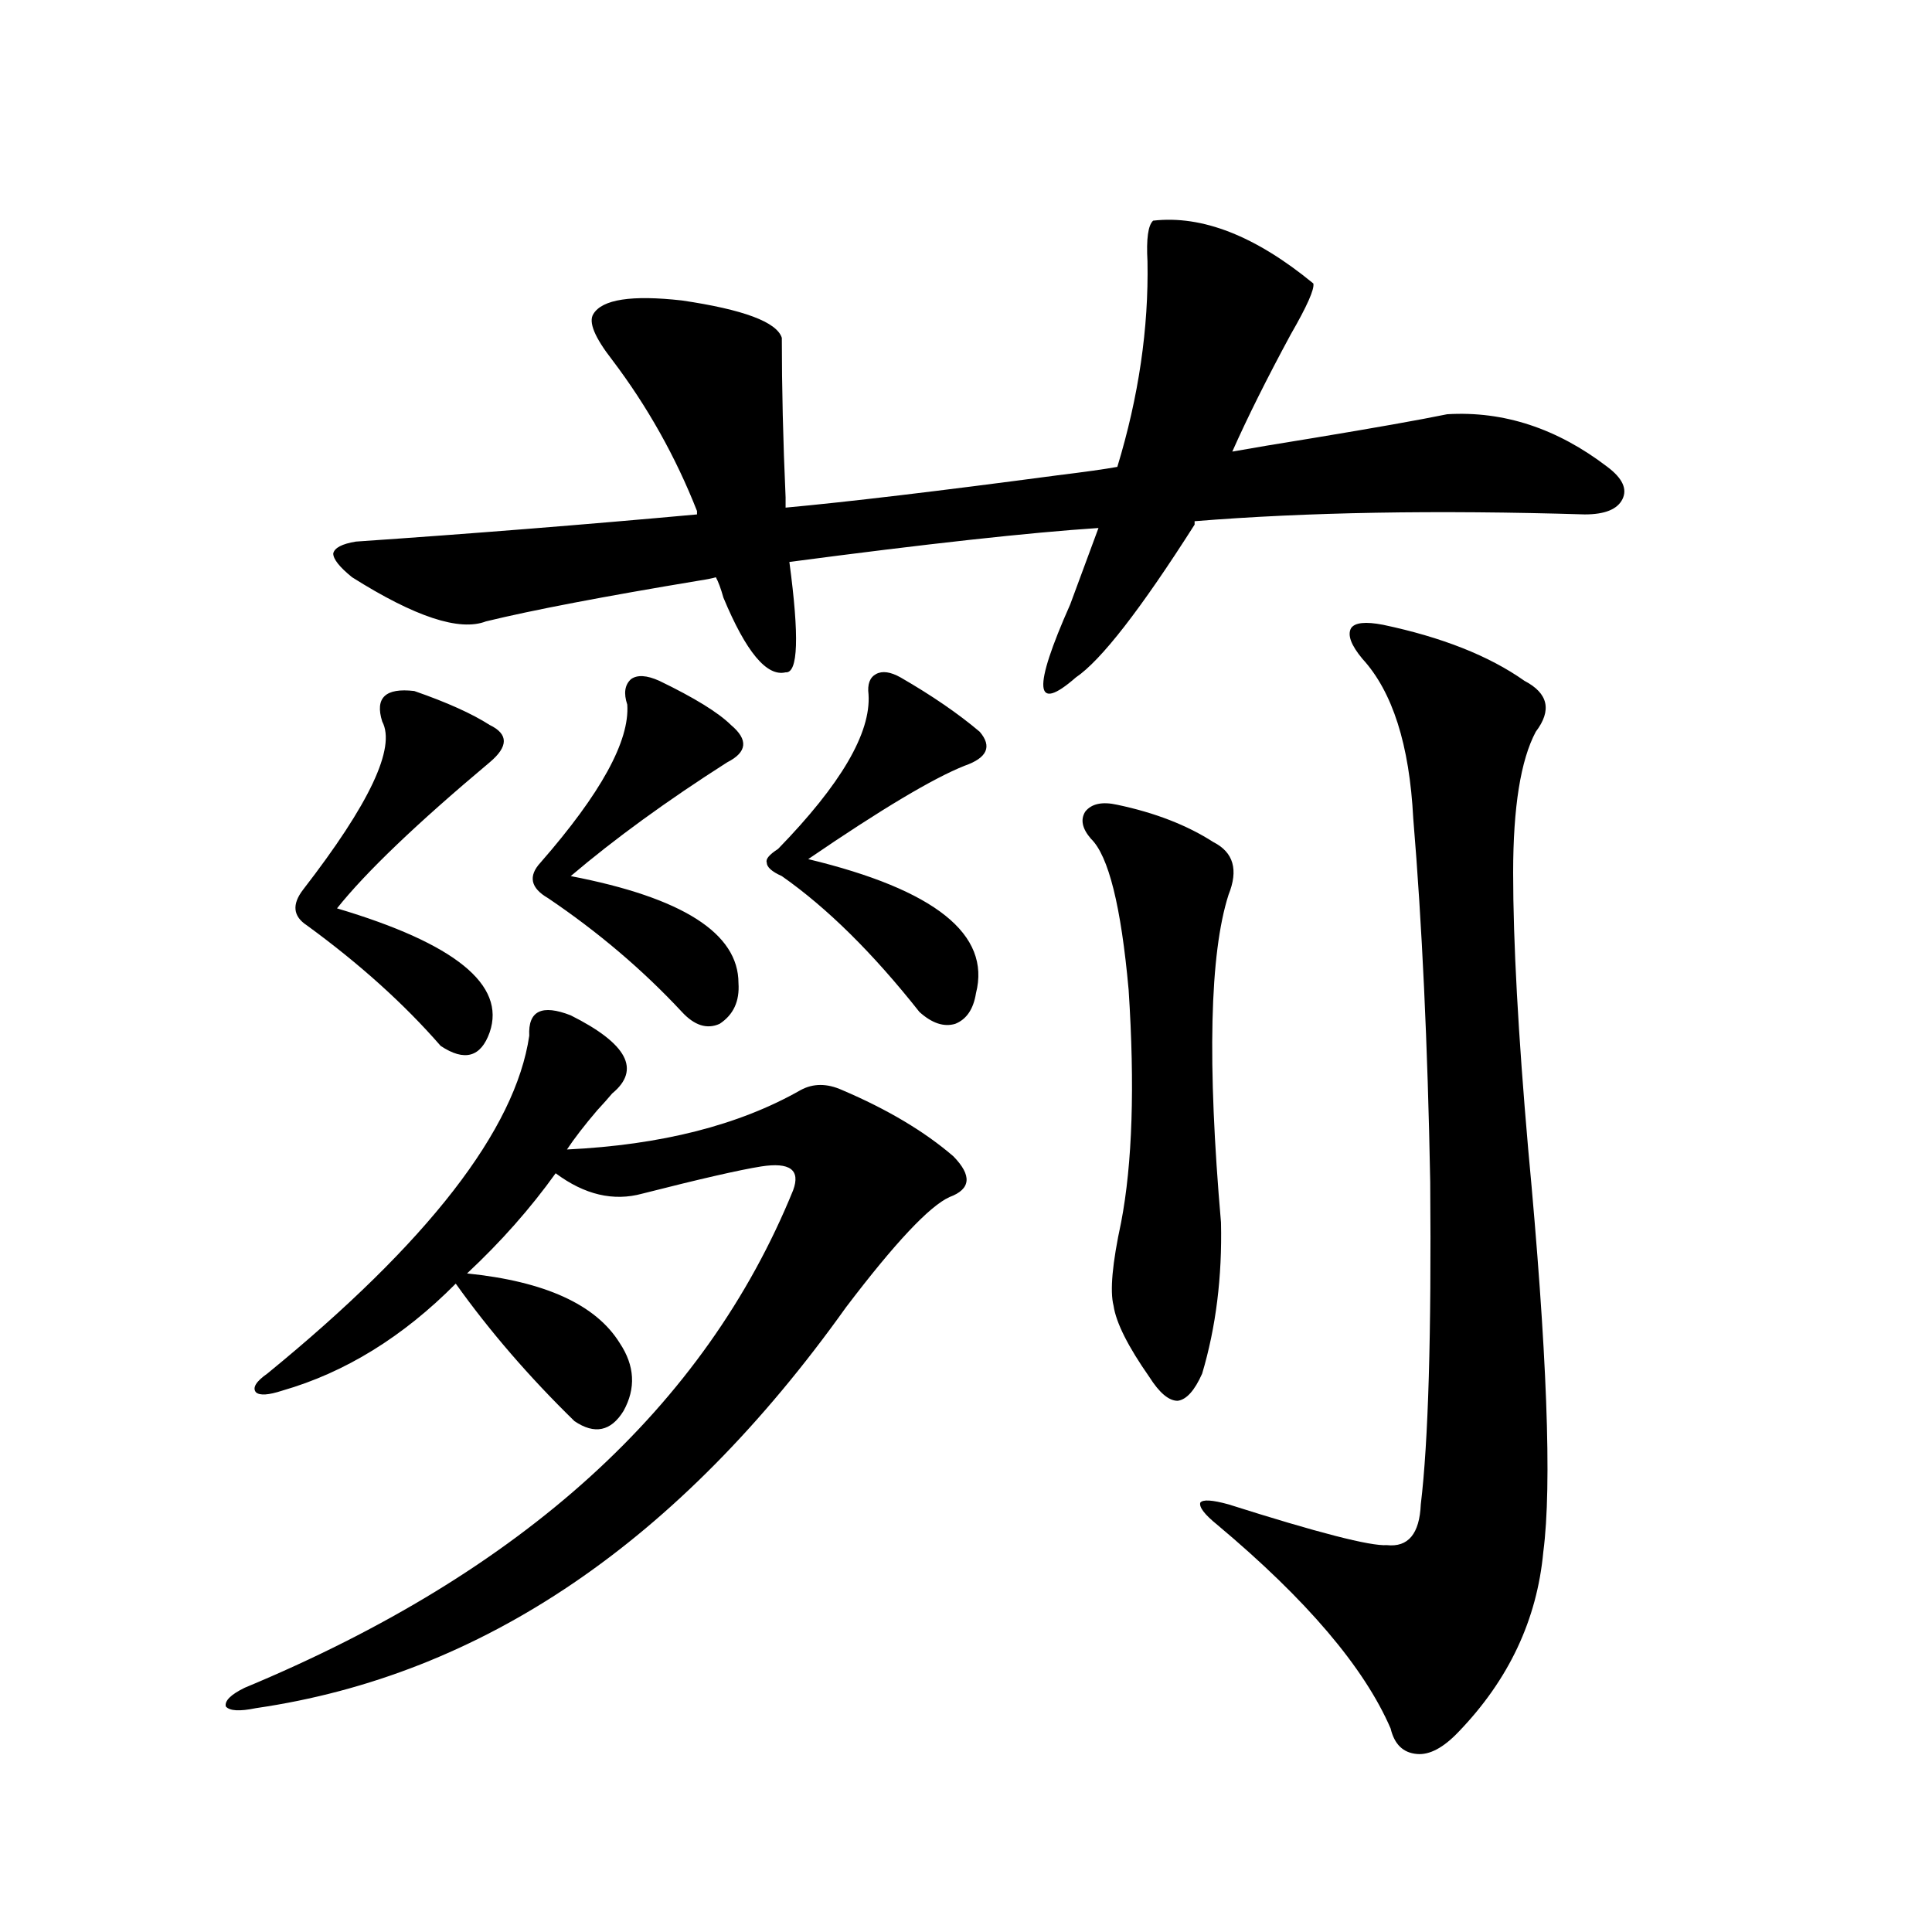 <?xml version="1.0" encoding="utf-8"?>
<!-- Generator: Adobe Illustrator 16.0.0, SVG Export Plug-In . SVG Version: 6.00 Build 0)  -->
<!DOCTYPE svg PUBLIC "-//W3C//DTD SVG 1.1//EN" "http://www.w3.org/Graphics/SVG/1.1/DTD/svg11.dtd">
<svg version="1.1" id="图层_1" xmlns="http://www.w3.org/2000/svg" xmlns:xlink="http://www.w3.org/1999/xlink" x="0px" y="0px"
	 width="1000px" height="1000px" viewBox="0 0 1000 1000" enable-background="new 0 0 1000 1000" xml:space="preserve">
<path d="M295.407,525.539c29.268,14.653,36.417,28.125,21.463,40.43c-1.951,2.349-4.558,5.273-7.805,8.789
	c-6.509,7.622-11.707,14.365-15.609,20.215c48.779-2.334,89.099-12.593,120.973-30.762c6.494-3.516,13.658-3.516,21.463,0
	c23.414,9.971,42.591,21.396,57.56,34.277c9.756,9.971,9.101,17.002-1.951,21.094c-10.411,4.697-28.292,23.73-53.657,57.129
	C351.336,798,249.555,867.132,132.484,884.133c-8.46,1.758-13.658,1.456-15.609-0.879c-0.655-2.938,2.592-6.152,9.756-9.668
	c143.731-59.766,238.363-145.596,283.896-257.52c3.902-10.547-1.631-14.639-16.585-12.305c-11.066,1.758-31.554,6.455-61.462,14.063
	c-14.969,4.106-29.923,0.591-44.877-10.547c-13.018,18.169-28.292,35.459-45.853,51.855c40.319,4.106,66.66,16.123,79.022,36.035
	c7.805,11.729,8.445,23.442,1.951,35.156c-6.509,10.547-14.969,12.305-25.365,5.273c-23.414-22.852-43.901-46.582-61.462-71.191
	c-27.316,27.549-57.239,46.006-89.754,55.371c-7.164,2.349-11.707,2.637-13.658,0.879c-1.951-2.334,0-5.562,5.854-9.668
	c83.245-67.964,128.442-126.26,135.606-174.902C273.289,523.205,280.438,519.689,295.407,525.539z M197.849,373.488
	c-3.902-12.305,1.616-17.578,16.585-15.82c16.905,5.864,29.908,11.729,39.023,17.578c9.756,4.697,9.756,11.138,0,19.336
	c-37.728,31.641-64.068,56.841-79.022,75.586c61.127,18.169,87.468,39.551,79.022,64.16c-4.558,12.896-13.018,15.244-25.365,7.031
	c-18.871-21.67-41.95-42.476-69.267-62.402c-7.164-4.683-7.805-10.835-1.951-18.457C191.34,415.979,204.998,386.975,197.849,373.488
	z M182.239,298.781c-6.509-5.273-9.756-9.365-9.756-12.305c0.641-2.925,4.543-4.971,11.707-6.152
	c59.831-4.092,118.687-8.789,176.581-14.063v-1.758c-11.066-28.125-25.7-54.189-43.901-78.223
	c-9.115-11.714-12.362-19.624-9.756-23.73c4.543-7.607,19.832-9.956,45.853-7.031c31.859,4.697,49.1,11.138,51.706,19.336
	c0,25.791,0.641,53.325,1.951,82.617v5.273c31.859-2.925,78.688-8.486,140.484-16.699c14.299-1.758,24.71-3.213,31.219-4.395
	c11.052-36.323,16.25-71.768,15.609-106.348c-0.655-11.714,0.32-18.745,2.927-21.094c25.365-2.925,53.002,7.91,82.925,32.52
	c0.641,2.939-3.262,11.729-11.707,26.367c-12.362,22.852-22.438,43.066-30.243,60.645c9.756-1.758,23.734-4.092,41.95-7.031
	c31.859-5.273,54.953-9.365,69.267-12.305c29.268-1.758,56.904,7.334,82.925,27.246c7.805,5.864,10.396,11.426,7.805,16.699
	c-2.606,5.273-9.115,7.91-19.512,7.91c-76.751-2.334-144.066-1.167-201.946,3.516v1.758c-27.972,43.945-48.459,70.313-61.462,79.102
	c-21.463,18.76-22.438,6.152-2.927-37.793c6.494-17.578,11.372-30.762,14.634-39.551c-35.776,2.349-89.113,8.213-159.996,17.578
	c5.198,38.672,4.543,57.72-1.951,57.129c-9.756,2.349-20.487-10.547-32.194-38.672c-1.311-4.683-2.606-8.198-3.902-10.547
	c-1.951,0.591-4.878,1.182-8.78,1.758c-49.435,8.213-86.187,15.244-110.241,21.094C237.848,326.906,214.754,319.299,182.239,298.781
	z M324.675,364.699c-1.951-5.85-1.311-10.244,1.951-13.184c3.247-2.334,8.125-2.046,14.634,0.879
	c18.201,8.789,30.563,16.411,37.072,22.852c9.101,7.622,8.445,14.063-1.951,19.336c-31.219,19.927-58.215,39.551-80.974,58.887
	c57.88,11.138,86.827,29.595,86.827,55.371c0.641,9.38-2.606,16.411-9.756,21.094c-6.509,2.939-13.018,0.879-19.512-6.152
	c-20.167-21.67-43.261-41.309-69.267-58.887c-9.115-5.273-10.411-11.426-3.902-18.457
	C311.017,410.705,325.971,383.459,324.675,364.699z M449.55,359.426c-0.655-5.273,0.641-8.789,3.902-10.547
	c3.247-1.758,7.47-1.167,12.683,1.758c16.25,9.38,29.908,18.76,40.975,28.125c6.494,7.622,3.902,13.486-7.805,17.578
	c-16.265,6.455-43.261,22.563-80.974,48.34c65.685,15.82,94.632,38.975,86.827,69.434c-1.311,8.213-4.878,13.486-10.731,15.82
	c-5.854,1.758-12.042-0.288-18.536-6.152c-24.069-30.459-47.804-53.901-71.218-70.313c-5.213-2.334-7.805-4.683-7.805-7.031
	c-0.655-1.758,1.296-4.092,5.854-7.031C435.236,406.008,450.846,379.353,449.55,359.426z M578.327,416.555
	c19.512,4.106,36.097,10.547,49.755,19.336c10.396,5.273,13.003,14.365,7.805,27.246c-9.756,30.474-11.066,87.012-3.902,169.629
	c0.641,28.125-2.606,54.204-9.756,78.223c-3.902,8.789-8.14,13.486-12.683,14.063c-4.558,0-9.436-4.092-14.634-12.305
	c-11.066-15.82-17.24-28.125-18.536-36.914c-1.951-7.607-0.655-21.973,3.902-43.066c5.854-30.459,7.149-70.601,3.902-120.41
	c-3.902-43.354-10.411-69.434-19.512-78.223c-4.558-5.273-5.533-9.956-2.927-14.063
	C564.989,415.979,570.522,414.797,578.327,416.555z M715.885,323.391c30.563,6.455,54.953,16.123,73.169,29.004
	c12.348,6.455,14.299,15.244,5.854,26.367c-7.805,14.653-11.707,38.975-11.707,72.949c0,35.747,2.592,83.496,7.805,143.262
	c9.756,104.302,12.348,173.735,7.805,208.301c-3.262,35.156-17.896,66.207-43.901,93.164c-7.805,8.199-14.969,12.003-21.463,11.426
	c-7.164-0.59-11.707-4.984-13.658-13.184c-13.658-31.641-43.581-66.797-89.754-105.469c-6.509-5.273-9.436-9.077-8.78-11.426
	c1.296-1.758,6.174-1.455,14.634,0.879c46.173,14.653,73.489,21.685,81.949,21.094c11.052,1.182,16.905-5.85,17.561-21.094
	c3.902-32.217,5.519-87.891,4.878-166.992c-1.311-70.889-4.237-133.594-8.78-188.086c-1.951-38.081-10.731-65.615-26.341-82.617
	c-5.854-7.031-7.805-12.305-5.854-15.82C701.251,322.224,706.77,321.633,715.885,323.391z"/>
</svg>
